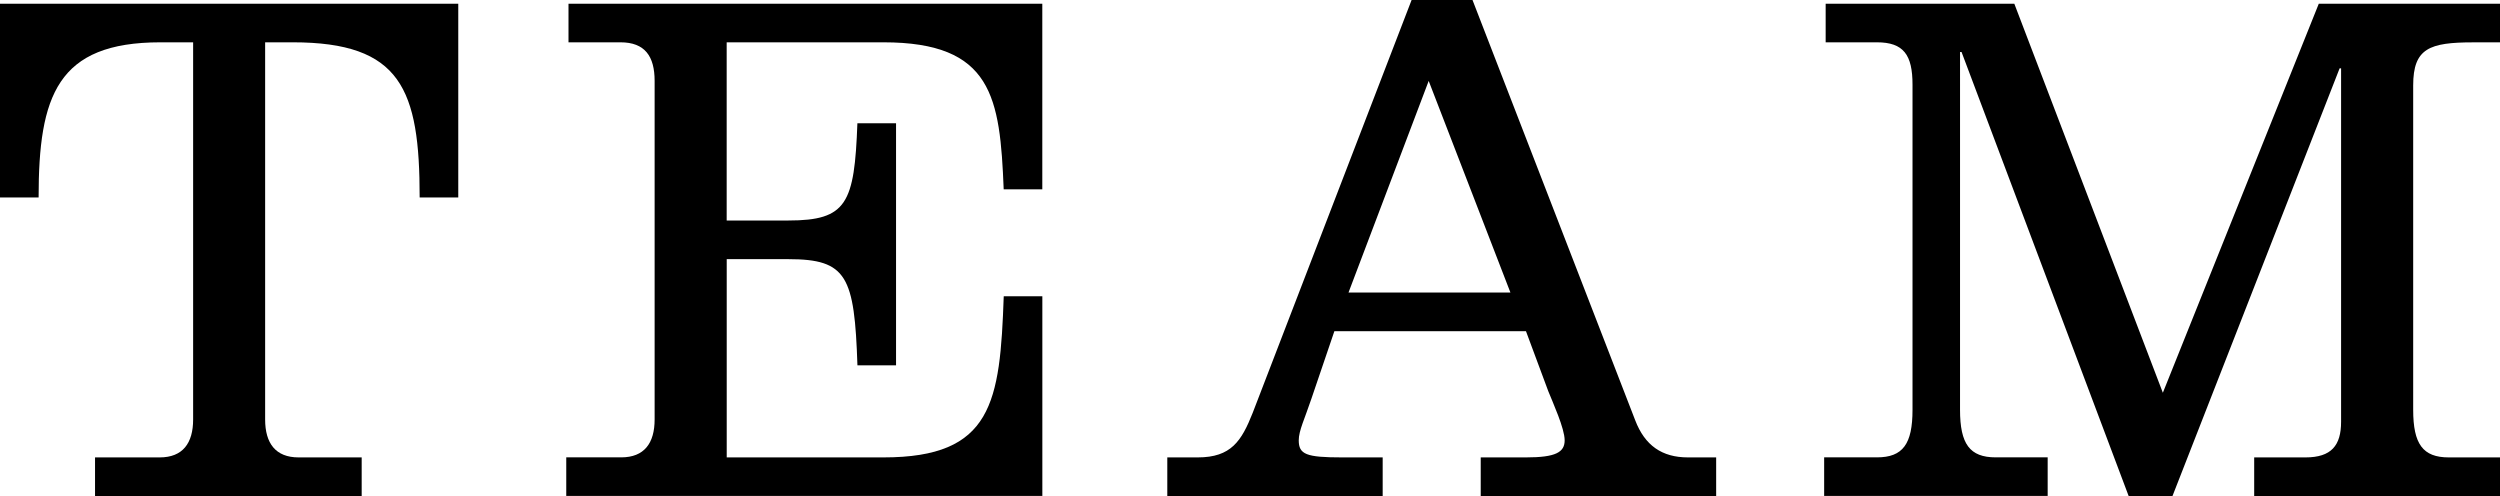 <?xml version="1.0" encoding="utf-8"?>
<!-- Generator: Adobe Illustrator 15.1.0, SVG Export Plug-In . SVG Version: 6.00 Build 0)  -->
<!DOCTYPE svg PUBLIC "-//W3C//DTD SVG 1.1//EN" "http://www.w3.org/Graphics/SVG/1.1/DTD/svg11.dtd">
<svg version="1.1" id="レイヤー_1" xmlns="http://www.w3.org/2000/svg" xmlns:xlink="http://www.w3.org/1999/xlink" x="0px"
	 y="0px" width="58.083px" height="11.523px" viewBox="0 0 58.083 11.523" enable-background="new 0 0 58.083 11.523"
	 xml:space="preserve">
<g>
	<path d="M0.897,4.588c0-2.363,0.432-3.605,2.83-3.605h0.76v8.763c0,0.552-0.242,0.881-0.776,0.881H2.208v0.896h6.195v-0.896H6.937
		c-0.535,0-0.777-0.329-0.777-0.881V0.983h0.639c2.52,0,2.951,1.086,2.951,3.605h0.897V0.086H0v4.502H0.897z"/>
	<path d="M24.217,11.523V6.883h-0.897c-0.086,2.467-0.259,3.744-2.795,3.744h-3.641V6.021h1.432c1.363,0,1.536,0.396,1.605,2.467
		h0.897V2.864H19.92c-0.069,1.862-0.242,2.259-1.605,2.259h-1.432v-4.14h3.641c2.537,0,2.709,1.277,2.795,3.416h0.897V0.086H13.208
		v0.897h1.208c0.569,0,0.793,0.327,0.793,0.896v7.866c0,0.552-0.241,0.881-0.776,0.881h-1.277v0.896H24.217z"/>
	<path d="M32.124,11.523v-0.896h-0.949c-0.828,0-1.001-0.07-1.001-0.397c0-0.225,0.138-0.5,0.294-0.966l0.534-1.57h4.451
		l0.519,1.396c0.104,0.26,0.38,0.863,0.38,1.14s-0.207,0.397-0.898,0.397h-1.052v0.896h5.47v-0.896h-0.656
		c-0.603,0-1.001-0.277-1.225-0.863L34.211,0h-1.415l-3.692,9.592c-0.259,0.654-0.5,1.035-1.277,1.035H27.12v0.896H32.124z
		 M35.092,6.797H31.33l1.863-4.917L35.092,6.797z"/>
	<path d="M54.357,1.587h0.034v8.211c0,0.552-0.225,0.829-0.829,0.829h-1.19v0.896h5.711v-0.896h-1.189
		c-0.604,0-0.828-0.311-0.828-1.104V1.984c0-0.863,0.379-1,1.397-1h0.62V0.086h-4.21L50.25,9.125l-3.451-9.039h-4.383v0.897h1.191
		c0.62,0,0.827,0.292,0.827,0.983v7.556c0,0.794-0.224,1.104-0.827,1.104h-1.226v0.896h5.193v-0.896h-1.207
		c-0.604,0-0.829-0.311-0.829-1.104V1.208h0.035l3.882,10.315h1.019L54.357,1.587z"/>
</g>
</svg>
